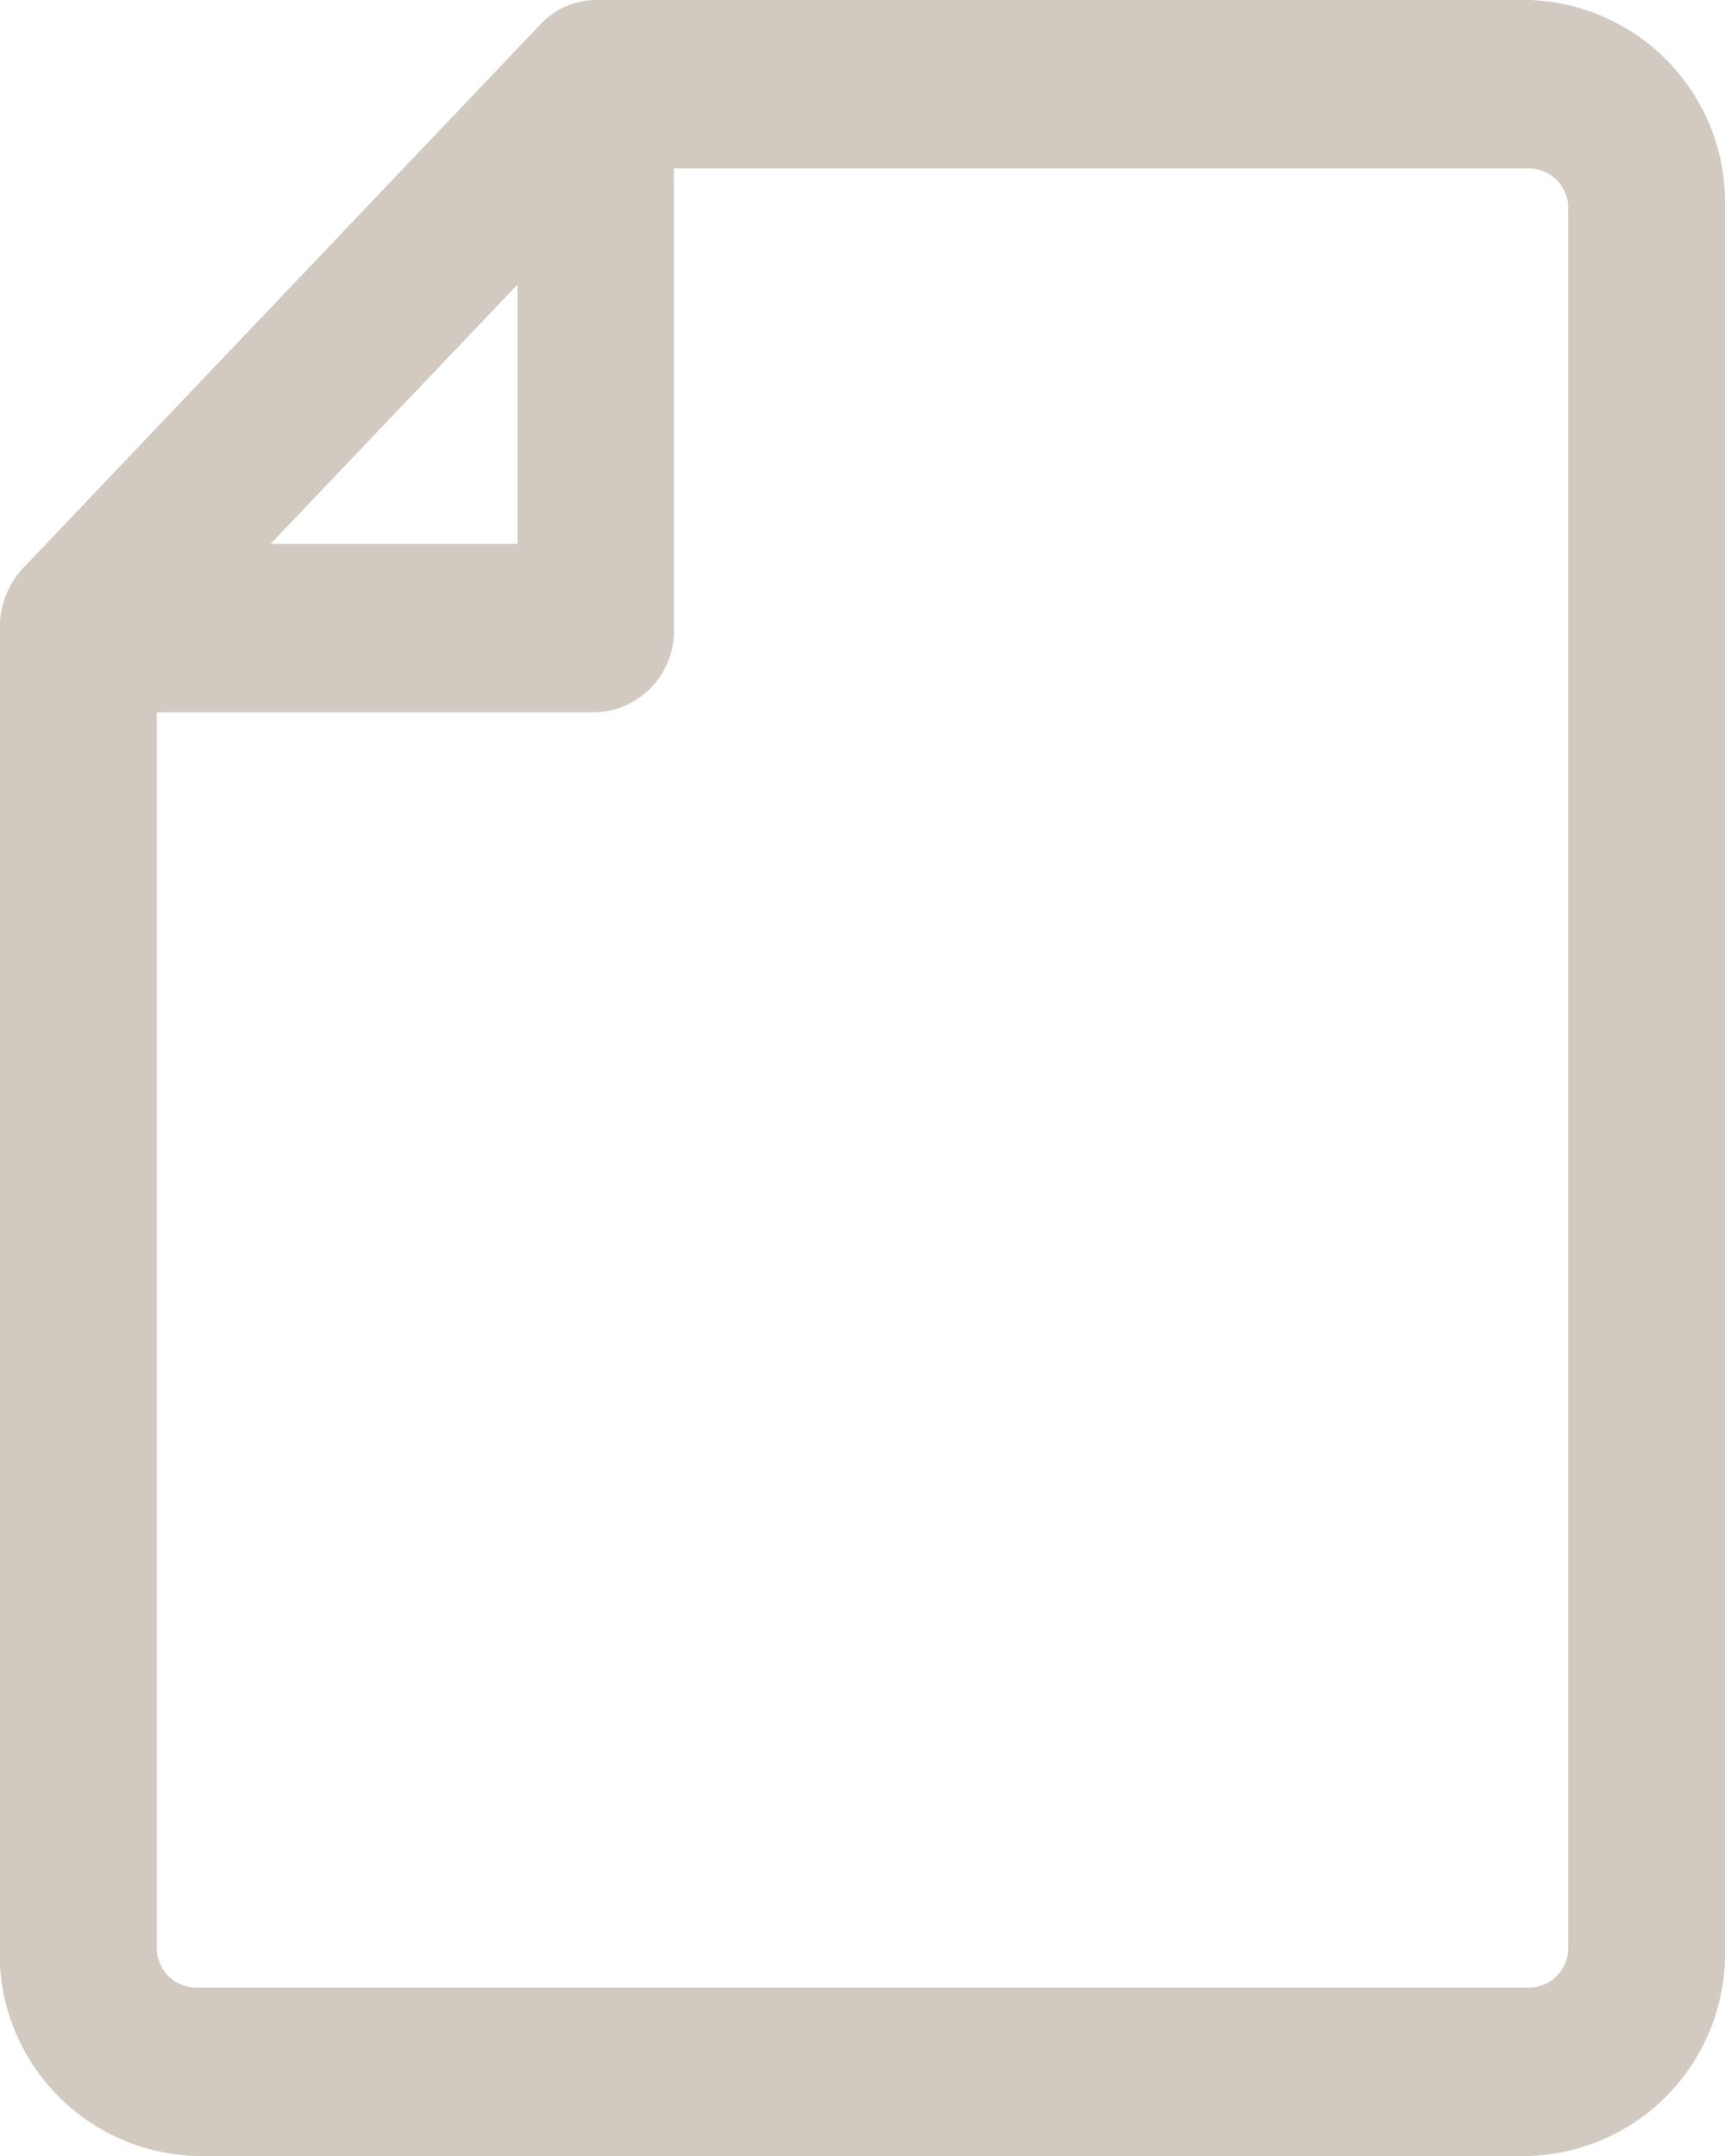 <svg xmlns="http://www.w3.org/2000/svg" viewBox="0 0 20 25">
  <defs>
    <style>
      .cls-1 {
        fill: #d2cac1;
      }
    </style>
  </defs>
  <path id="picto_paie" class="cls-1" d="M53.727,0H42.905a.886.886,0,0,0-.636.279l-6,6.307a1.022,1.022,0,0,0-.273.7V22.589A2.348,2.348,0,0,0,38.273,25H53.727A2.348,2.348,0,0,0,56,22.589V2.411A2.348,2.348,0,0,0,53.727,0ZM42,3.3V6.307H39.137ZM54.182,22.589a.457.457,0,0,1-.455.458H38.273a.457.457,0,0,1-.455-.458V8.26h5.087a.945.945,0,0,0,.909-.977V1.953h9.913a.457.457,0,0,1,.455.458Z" transform="translate(-36)"/>
</svg>
